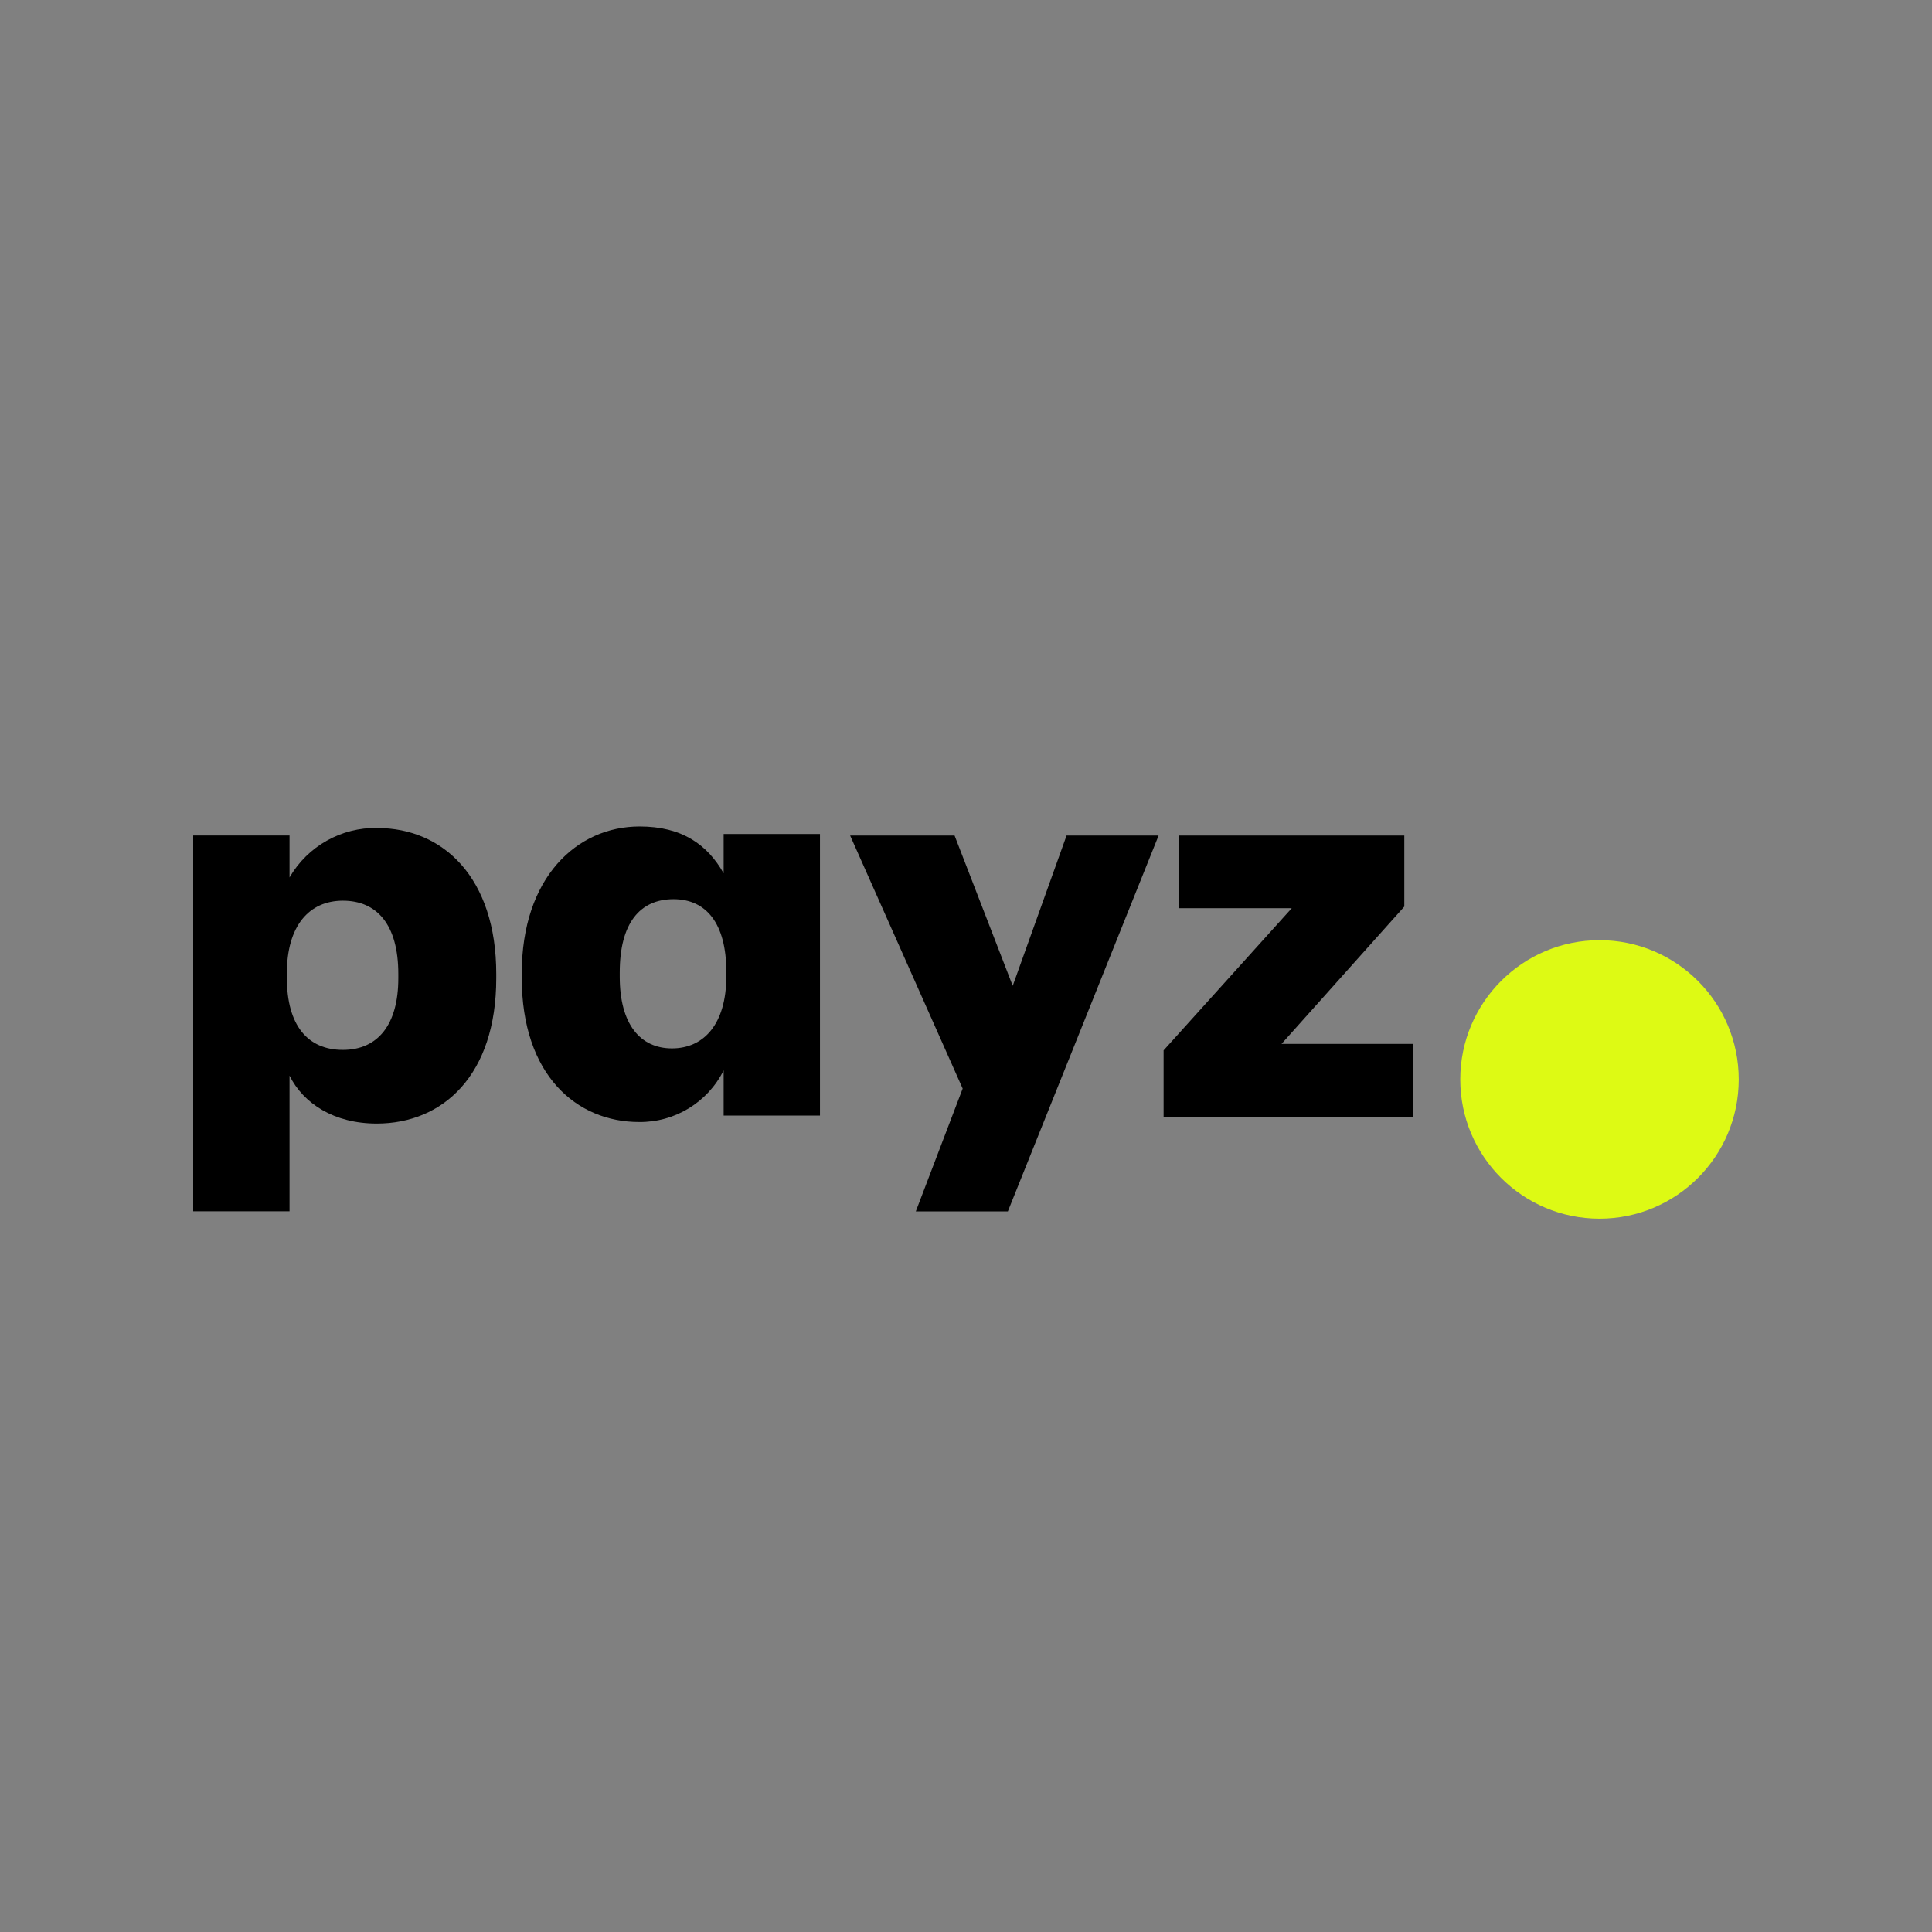 <svg fill="none" height="36" viewBox="0 0 36 36" width="36" xmlns="http://www.w3.org/2000/svg" xmlns:xlink="http://www.w3.org/1999/xlink"><rect x="0" y="0" width="36" height="36" fill="#808080" stroke="none"/><clipPath id="a"><path d="m3.6 15.4h28.8v7.308h-28.8z"/></clipPath><g clip-path="url(#a)"><path d="m29.805 22.708c1.433 0 2.594-1.162 2.594-2.594 0-1.433-1.162-2.595-2.594-2.595-1.433 0-2.595 1.162-2.595 2.595 0 1.433 1.162 2.594 2.595 2.594z" fill="#ddfa14"/><g fill="#000"><path d="m7.422 18.228v-.08c0-.923-.401-1.365-1.033-1.365s-1.044.472-1.044 1.354v.081c0 .893.391 1.345 1.044 1.345s1.033-.472 1.033-1.334zm-.391-2.799c1.224 0 2.216.923 2.216 2.719v.08c0 1.806-.993 2.708-2.227 2.708-.793 0-1.365-.371-1.625-.893v2.528h-1.795v-7.003h1.795v.782c.338-.582.964-.935 1.636-.922z"/><path d="m13.534 18.189v-.08c0-.913-.382-1.354-.983-1.354-.632 0-1.003.452-1.003 1.365v.081c0 .883.381 1.334.973 1.334.593 0 1.013-.452 1.013-1.345m-3.812.03v-.081c0-1.786 1.024-2.739 2.197-2.739.793 0 1.264.341 1.565.873v-.733h1.795v5.247h-1.795v-.843c-.297.596-.909.97-1.575.963-1.164 0-2.187-.873-2.187-2.688z"/><path d="m18.871 18.368 1.003-2.799h1.715l-2.809 7.003h-1.715l.873-2.288-2.097-4.715h1.946l1.083 2.799z"/><path d="m21.682 20.816v-1.244l2.388-2.649h-2.097l-.01-1.354h4.204v1.324l-2.288 2.559h2.458v1.365h-4.655z"/></g></g></svg>